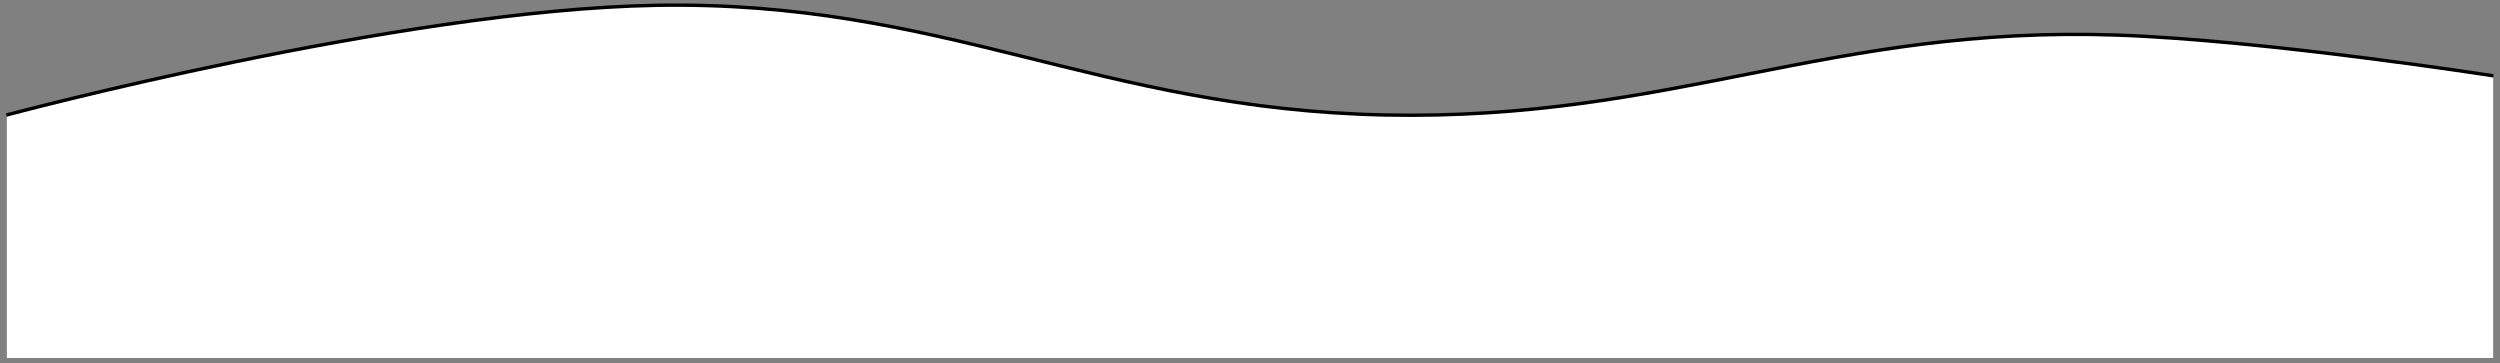 <?xml version="1.0" encoding="UTF-8"?> <svg xmlns="http://www.w3.org/2000/svg" width="365" height="53" viewBox="0 0 365 53" fill="none"><rect x="0" y="0" width="365" height="53" fill="#808080" stroke="none"/> <path d="M1 17.039C1 17.039 58.196 1.717 95.696 1.027C137.781 0.253 160.201 16.198 202.285 17.039C244.24 17.876 267.166 3.927 309.104 5.373C330.655 6.117 364 11.32 364 11.32" stroke="black"></path> <path d="M95.696 1.027C58.196 1.717 1 17.039 1 17.039V52.264H364V11.32C364 11.32 330.655 6.117 309.104 5.373C267.166 3.927 244.24 17.876 202.285 17.039C160.201 16.198 137.781 0.253 95.696 1.027Z" fill="white"></path> </svg> 